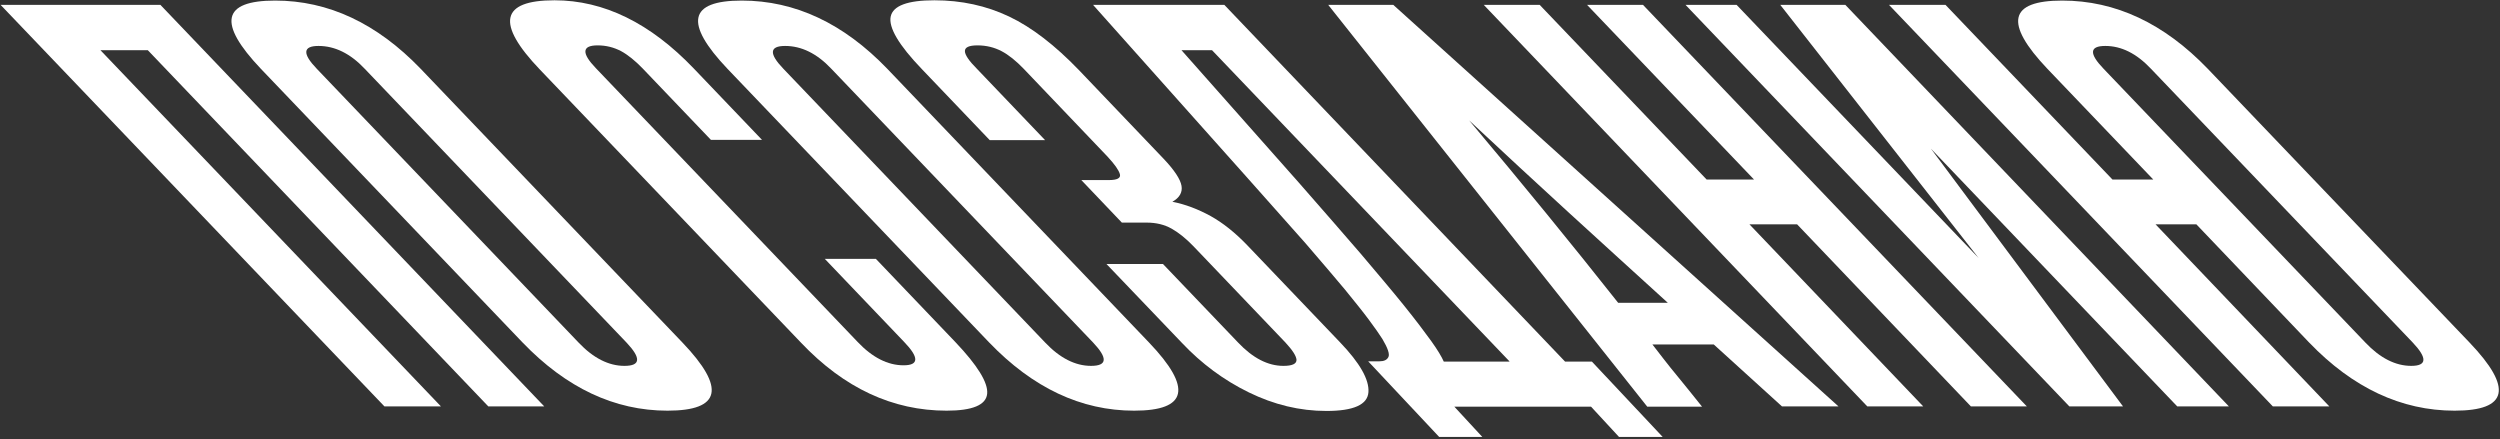 <?xml version="1.0" encoding="UTF-8"?> <svg xmlns="http://www.w3.org/2000/svg" width="876" height="154" viewBox="0 0 876 154" fill="none"><rect x="0" y="0" width="876" height="154" fill="#333333" stroke="none"/><path d="M171.1 142.4L51.8 17.6H35.2L154.5 142.4H134.7L0.2 1.7H56.2L190.7 142.4H171.1Z" fill="white"></path><path d="M91.4 24.1C76.2 8.1 77.8 0.2 96.4 0.2C115.1 0.2 132.1 8.2 147.4 24.1L239.1 120C254.4 136 252.6 143.9 233.9 143.9C215.3 143.9 198.4 135.9 183.1 120L91.4 24.1ZM127.8 24.1C122.7 18.7 117.3 16.1 111.6 16.1C106.1 16.1 105.9 18.8 111 24.1L202.7 120C207.9 125.5 213.3 128.2 218.8 128.2C224.5 128.2 224.7 125.5 219.5 120L127.8 24.1Z" fill="white"></path><path d="M289 90.7H306.9L334.7 119.8C342.5 128 346.3 134.1 345.9 138C345.5 141.9 340.8 143.9 331.7 143.9C312.8 143.9 295.8 136 280.7 120.1L189.2 24.4C173.7 8.2 175.4 0.1 194.3 0.1C211.6 0.1 227.9 8.1 243.1 24L267 49H249.1L225.2 24C222.6 21.3 220 19.2 217.6 17.9C215.1 16.6 212.4 15.9 209.4 15.9C203.9 15.9 203.7 18.6 208.8 23.9L300.5 119.8C305.7 125.3 311.1 128 316.6 128C322 128 322.1 125.3 316.8 119.8L289 90.7Z" fill="white"></path><path d="M254.9 24.1C239.7 8.1 241.3 0.2 259.9 0.2C278.6 0.2 295.6 8.2 310.9 24.1L402.6 120C417.9 136 416.1 143.9 397.4 143.9C378.8 143.9 361.9 135.9 346.6 120L254.9 24.1ZM291.3 24.1C286.2 18.7 280.8 16.1 275.1 16.1C269.6 16.1 269.4 18.8 274.5 24.1L366.2 120C371.4 125.5 376.8 128.2 382.3 128.2C388 128.2 388.2 125.5 383 120L291.3 24.1Z" fill="white"></path><path d="M418.2 86.3C415.6 83.6 413 81.5 410.5 80.1C408 78.7 405.1 78 401.8 78H393.1L378.9 63.1H388.5C391.5 63.1 392.8 62.4 392.4 61C392 59.6 390.6 57.6 388.1 54.9L358.7 24.1C356 21.3 353.4 19.2 350.9 17.9C348.4 16.6 345.6 15.9 342.5 15.9C339.5 15.9 338.1 16.6 338.1 17.9C338.1 19.2 339.5 21.3 342.3 24.1L366.2 49.1H346.8L323.1 24.3C314.9 15.8 311.3 9.6 312.1 5.8C312.9 2 318 0.1 327.4 0.1C336.9 0.1 345.6 2 353.6 5.8C361.6 9.6 369.7 15.9 378 24.5L407.7 55.6C411.5 59.6 413.6 62.8 414 65.1C414.4 67.4 413.3 69.3 410.8 70.7C415.4 71.6 419.8 73.3 424.2 75.7C428.5 78.1 432.8 81.5 437.1 86L469.6 120C476.5 127.2 479.8 133 479.5 137.4C479.2 141.8 474.3 144 464.8 144C455.4 144 446.4 141.8 437.6 137.5C428.8 133.2 421 127.4 414.2 120.2L387.7 92.5H407.5L433.8 120C439 125.5 444.3 128.2 449.7 128.2C452.8 128.2 454.3 127.5 454.3 126.1C454.2 124.7 452.9 122.7 450.4 120L418.2 86.3Z" fill="white"></path><path d="M479.4 126.6H483.4C485 126.6 486 126.1 486.5 125.1C487 124.1 486.3 122 484.4 118.8C483.3 117.1 481.8 114.9 479.7 112.1C477.7 109.4 474.8 105.8 471.3 101.5C467.7 97.2 463.1 91.8 457.5 85.3C451.8 78.9 444.9 71.1 436.8 62L383 1.7H429L548.4 126.7H557.8L582.6 153.1H567.3L557.5 142.5H509.6L519.4 153.1H504.283L479.4 126.6ZM528.9 126.6L424.7 17.6H414L455.2 64.1C463.5 73.6 470.7 81.8 476.8 88.9C482.8 96 487.9 102 492 107.1C496.1 112.2 499.2 116.3 501.5 119.5C503.8 122.7 505.2 125.1 505.9 126.7H528.9V126.6Z" fill="white"></path><path d="M624.4 142.4L600.5 120.7H579C581.8 124.3 584.6 128 587.6 131.6C590.5 135.2 593.5 138.8 596.4 142.5H577.2L465.4 1.7H488.2L644.2 142.4H624.4ZM584.4 106.1C572.6 95.4 561 84.8 549.6 74.4C538.2 64 526.6 53.2 514.8 42.2C533.4 64.3 550.8 85.6 567 106.1H584.4Z" fill="white"></path><path d="M690.6 142.4L629.7 78.6H613L673.9 142.4H654.3L519.9 1.7H539.5L598 62.9H614.6L556.1 1.7H575.7L710.2 142.4H690.6Z" fill="white"></path><path d="M725.1 142.4L590.6 1.7H608.5L693.3 90.4L623.8 1.7H646.6L781 142.4H762.9L676.6 52.1L743.9 142.4H725.1Z" fill="white"></path><path d="M796.4 142.4L661.9 1.7H681.7L740.2 62.9H754.5L717.4 24.1C702.2 8.1 703.9 0.2 722.6 0.2C741.3 0.2 758.3 8.2 773.6 24.1L865.3 120C880.6 136 878.8 143.9 860.1 143.9C841.4 143.9 824.4 135.9 809.1 120L769.6 78.6H755.3L816.2 142.4H796.4ZM753.7 24.1C748.6 18.7 743.3 16.1 737.7 16.1C732.1 16.1 732 18.8 737.1 24.1L828.8 120C834 125.5 839.4 128.2 844.9 128.2C850.4 128.2 850.6 125.5 845.4 120L753.7 24.1Z" fill="white"></path></svg> 
